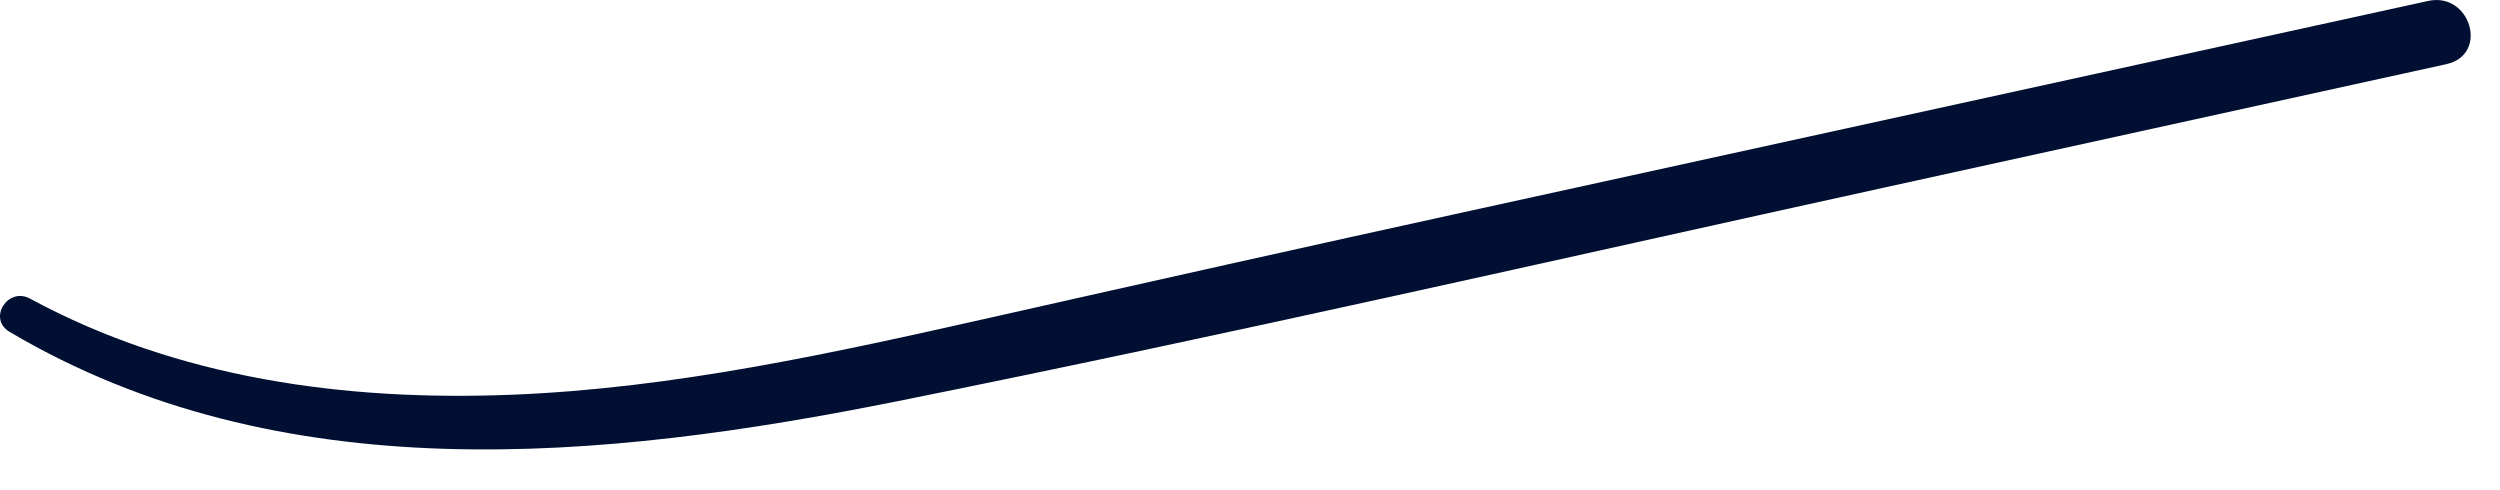 <?xml version="1.0" encoding="utf-8"?>
<svg xmlns="http://www.w3.org/2000/svg" fill="none" height="100%" overflow="visible" preserveAspectRatio="none" style="display: block;" viewBox="0 0 51 10" width="100%">
<path d="M49.535 0.019C43.001 1.45 36.467 2.881 29.933 4.313C26.693 5.022 23.457 5.747 20.222 6.476C16.996 7.202 13.742 7.924 10.427 8.053C7.04 8.186 3.623 7.722 0.611 6.091C0.16 5.847 -0.259 6.501 0.197 6.771C5.727 10.037 12.284 9.394 18.312 8.184C25.04 6.833 31.733 5.298 38.436 3.827C42.259 2.988 46.082 2.148 49.905 1.309C50.783 1.116 50.396 -0.17 49.535 0.019Z" fill="#011032" id="Vector"/>
</svg>